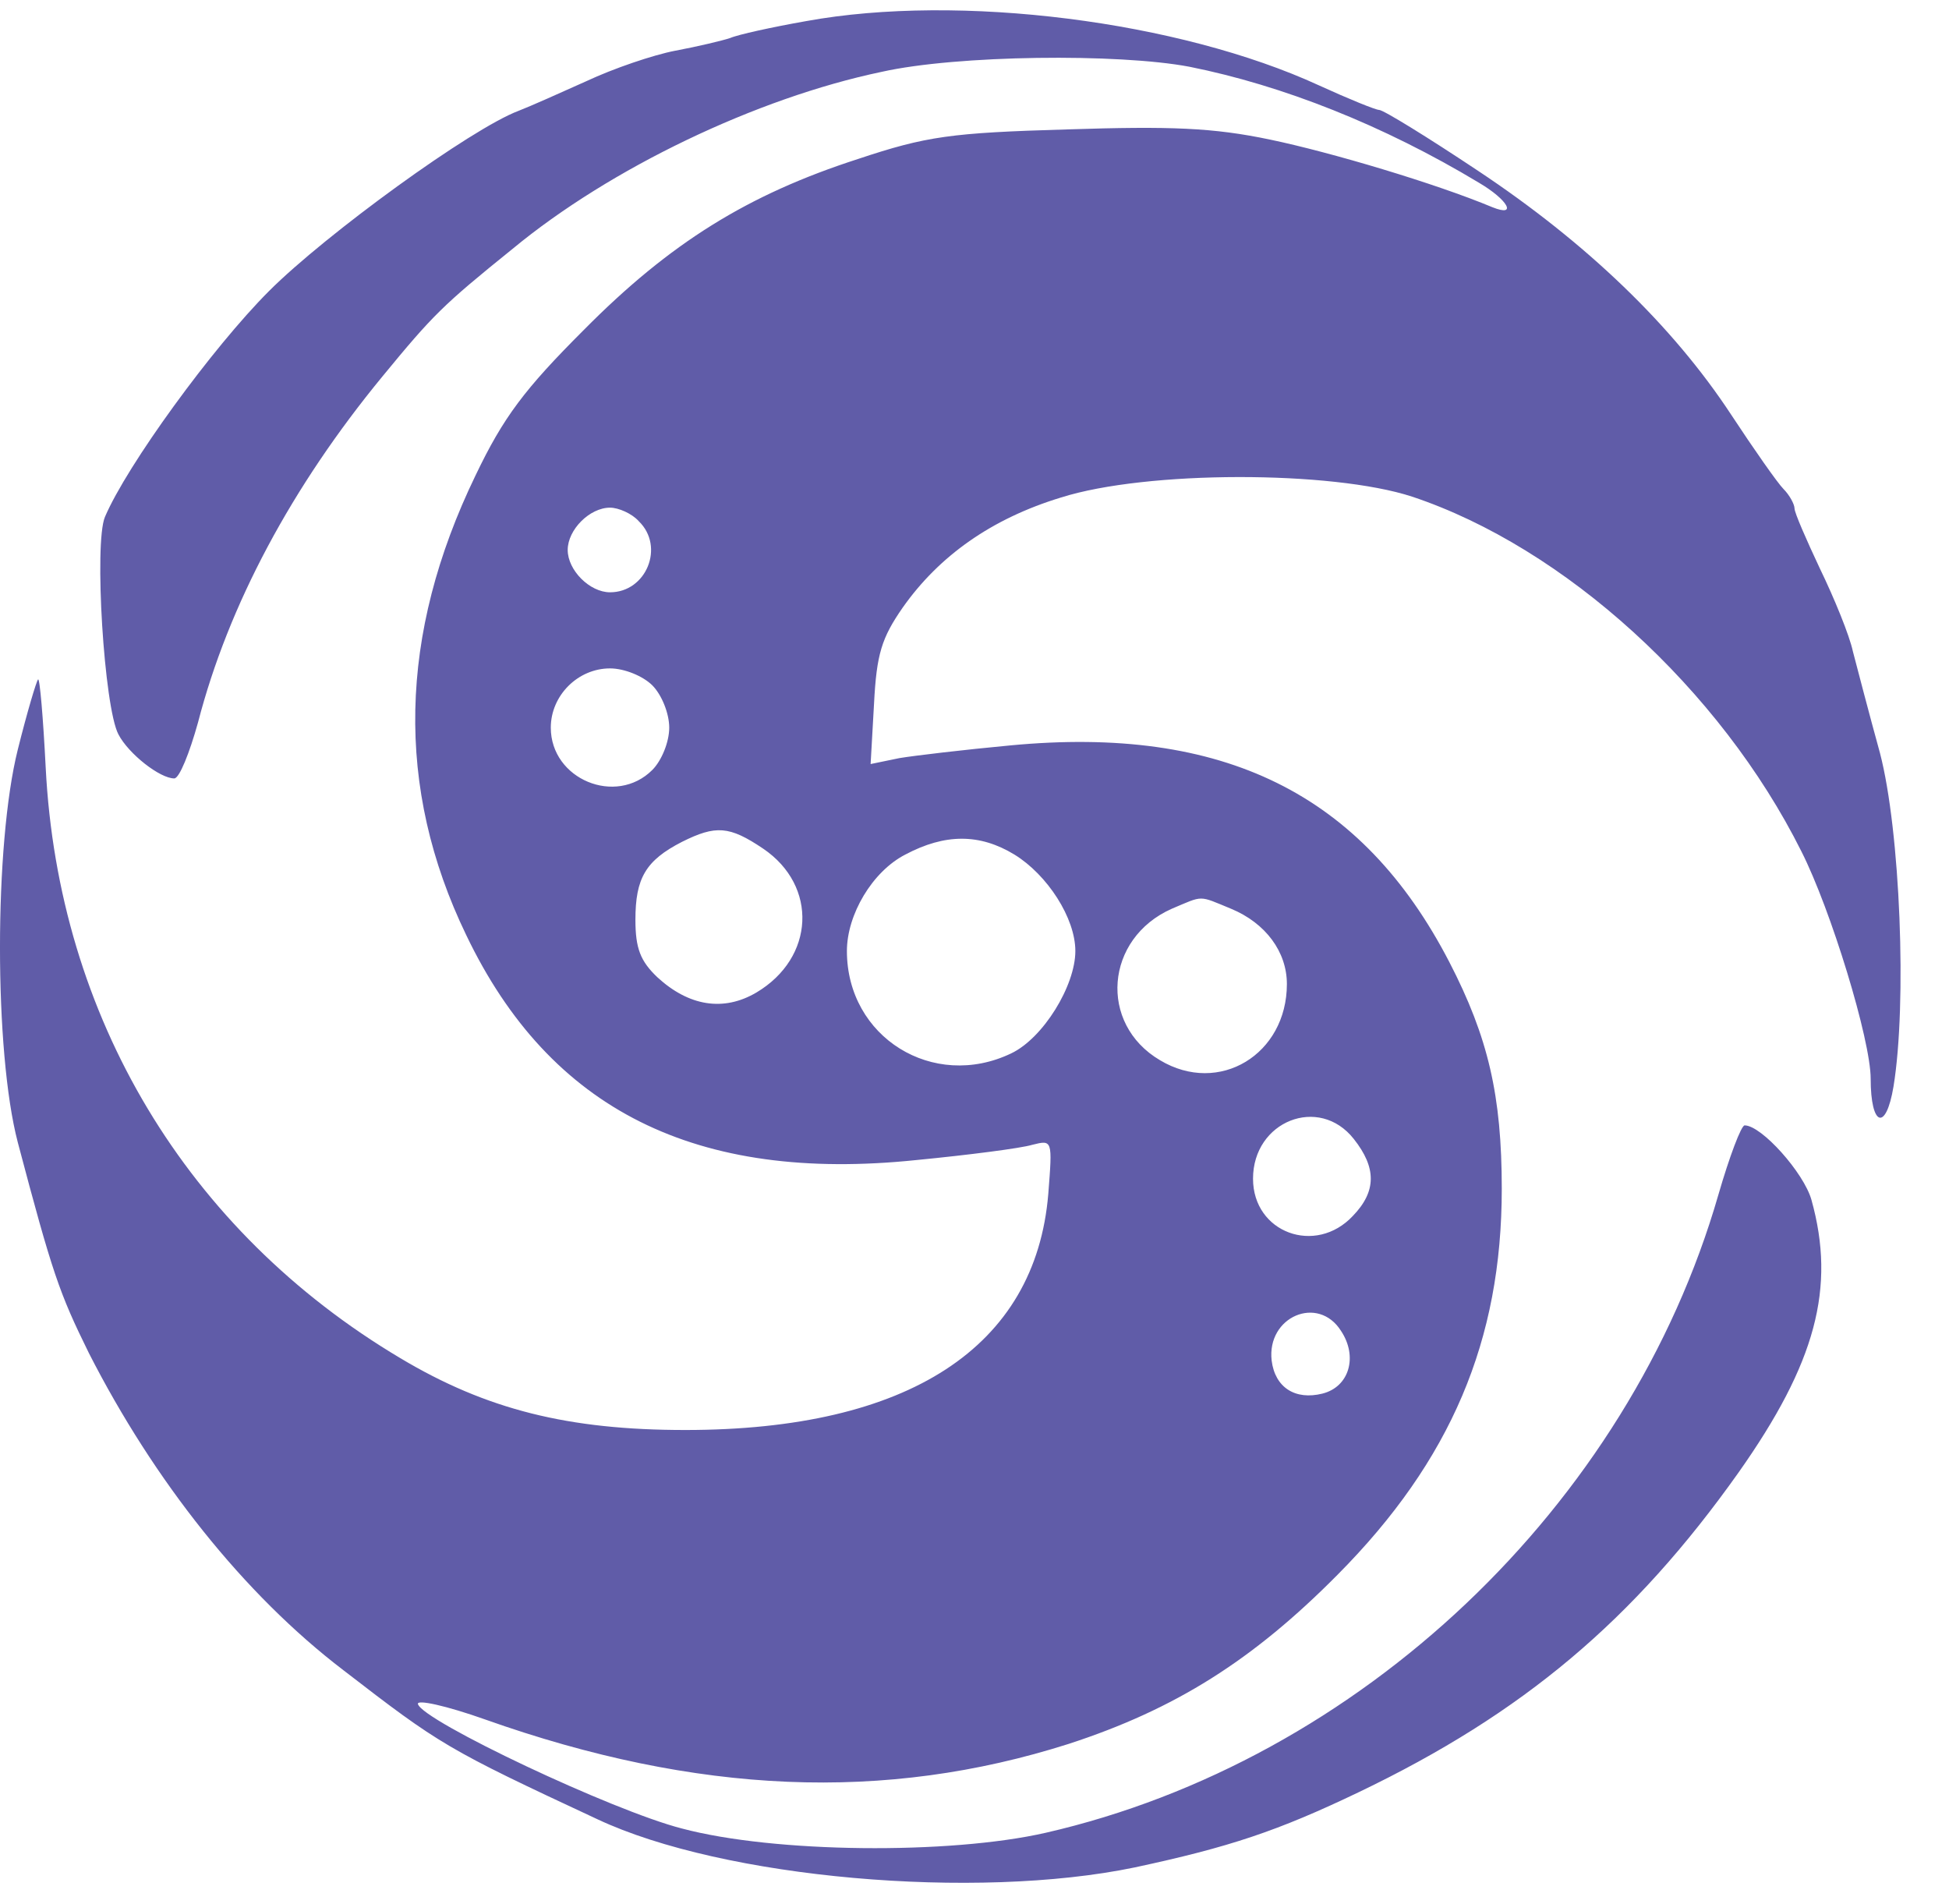 <svg xmlns="http://www.w3.org/2000/svg" width="43" height="42" viewBox="0 0 43 42" fill="none"><path d="M17.789 0.465C17.043 0.596 16.277 0.764 16.109 0.839C15.941 0.895 15.4 1.025 14.896 1.119C14.411 1.212 13.533 1.511 12.936 1.791C12.357 2.052 11.685 2.351 11.443 2.444C10.397 2.836 7.187 5.169 5.936 6.42C4.685 7.671 2.8 10.265 2.315 11.404C2.072 11.983 2.296 15.604 2.613 16.201C2.837 16.631 3.528 17.172 3.845 17.172C3.957 17.172 4.181 16.612 4.368 15.94C5.04 13.345 6.44 10.732 8.437 8.305C9.557 6.943 9.763 6.737 11.312 5.487C13.459 3.713 16.688 2.164 19.451 1.585C21.112 1.212 24.677 1.175 26.245 1.473C28.299 1.884 30.52 2.761 32.629 4.031C33.264 4.404 33.488 4.796 32.928 4.572C31.677 4.049 29.363 3.359 28.019 3.079C26.768 2.817 25.835 2.78 23.539 2.855C20.981 2.929 20.44 3.004 18.928 3.508C16.501 4.292 14.784 5.356 12.88 7.279C11.573 8.585 11.107 9.201 10.491 10.489C8.792 13.999 8.717 17.378 10.285 20.625C12.133 24.489 15.363 26.095 20.216 25.591C21.373 25.479 22.531 25.329 22.773 25.255C23.221 25.143 23.221 25.143 23.128 26.337C22.848 29.716 20.048 31.546 15.12 31.546C12.544 31.546 10.733 31.098 8.829 29.959C4.125 27.159 1.288 22.436 1.008 16.93C0.952 15.828 0.877 14.951 0.84 14.988C0.803 15.025 0.597 15.716 0.392 16.538C-0.131 18.628 -0.131 23.201 0.392 25.199C1.157 28.092 1.307 28.521 1.96 29.847C3.397 32.666 5.376 35.167 7.579 36.847C9.707 38.489 9.856 38.583 13.179 40.132C15.96 41.439 21.523 41.924 25.032 41.196C27.123 40.748 28.187 40.394 29.979 39.535C33.6 37.799 36.045 35.745 38.36 32.479C40.059 30.071 40.507 28.41 39.965 26.468C39.797 25.871 38.864 24.826 38.491 24.826C38.416 24.826 38.155 25.516 37.912 26.356C35.933 33.225 29.997 38.844 23.072 40.431C20.944 40.916 17.08 40.879 15.045 40.337C13.515 39.946 9.333 37.967 9.221 37.593C9.184 37.481 9.856 37.631 10.696 37.929C15.381 39.591 19.525 39.759 23.576 38.471C25.928 37.706 27.645 36.623 29.512 34.737C32.013 32.218 33.133 29.567 33.133 26.226C33.133 24.172 32.835 22.884 31.976 21.223C30.053 17.508 26.992 15.996 22.288 16.444C21.28 16.538 20.179 16.668 19.843 16.724L19.208 16.855L19.283 15.53C19.339 14.428 19.451 14.073 19.917 13.402C20.72 12.263 21.877 11.441 23.408 10.975C25.293 10.377 29.381 10.377 31.155 10.956C34.515 12.076 37.949 15.194 39.741 18.777C40.395 20.066 41.272 22.94 41.272 23.799C41.272 24.844 41.608 24.975 41.776 23.967C42.075 22.137 41.925 18.329 41.477 16.612C41.235 15.735 40.973 14.727 40.88 14.372C40.805 14.018 40.469 13.196 40.152 12.543C39.853 11.908 39.592 11.311 39.592 11.217C39.592 11.124 39.48 10.919 39.349 10.788C39.219 10.658 38.696 9.911 38.192 9.145C36.904 7.185 35 5.356 32.611 3.769C31.491 3.023 30.52 2.425 30.427 2.425C30.352 2.425 29.755 2.183 29.101 1.884C26.021 0.465 21.168 -0.151 17.789 0.465ZM14.093 11.498C14.672 12.057 14.261 13.066 13.459 13.066C13.011 13.066 12.525 12.58 12.525 12.132C12.525 11.684 13.011 11.199 13.459 11.199C13.645 11.199 13.944 11.329 14.093 11.498ZM14.392 15.119C14.597 15.324 14.765 15.735 14.765 16.052C14.765 16.369 14.597 16.78 14.392 16.985C13.589 17.788 12.152 17.191 12.152 16.052C12.152 15.343 12.749 14.745 13.459 14.745C13.776 14.745 14.187 14.914 14.392 15.119ZM16.837 18.721C18.051 19.543 17.976 21.13 16.688 21.895C15.96 22.324 15.195 22.194 14.504 21.559C14.131 21.204 14.019 20.924 14.019 20.29C14.019 19.375 14.243 18.983 15.045 18.572C15.792 18.199 16.091 18.218 16.837 18.721ZM22.381 18.852C23.109 19.3 23.725 20.252 23.725 20.98C23.725 21.745 23.016 22.903 22.307 23.239C20.589 24.06 18.685 22.884 18.685 20.98C18.685 20.177 19.245 19.226 19.973 18.852C20.851 18.386 21.616 18.386 22.381 18.852ZM27.16 20.047C27.925 20.364 28.392 20.999 28.392 21.708C28.392 23.258 26.899 24.172 25.592 23.388C24.229 22.585 24.379 20.7 25.853 20.047C26.563 19.748 26.432 19.748 27.16 20.047ZM29.867 25.124C30.371 25.759 30.371 26.282 29.848 26.823C29.027 27.7 27.645 27.196 27.645 26.002C27.645 24.732 29.101 24.154 29.867 25.124ZM29.587 29.361C29.96 29.922 29.773 30.593 29.176 30.743C28.579 30.892 28.131 30.612 28.056 30.015C27.944 29.044 29.083 28.559 29.587 29.361Z" fill="#605CA8"></path></svg>
